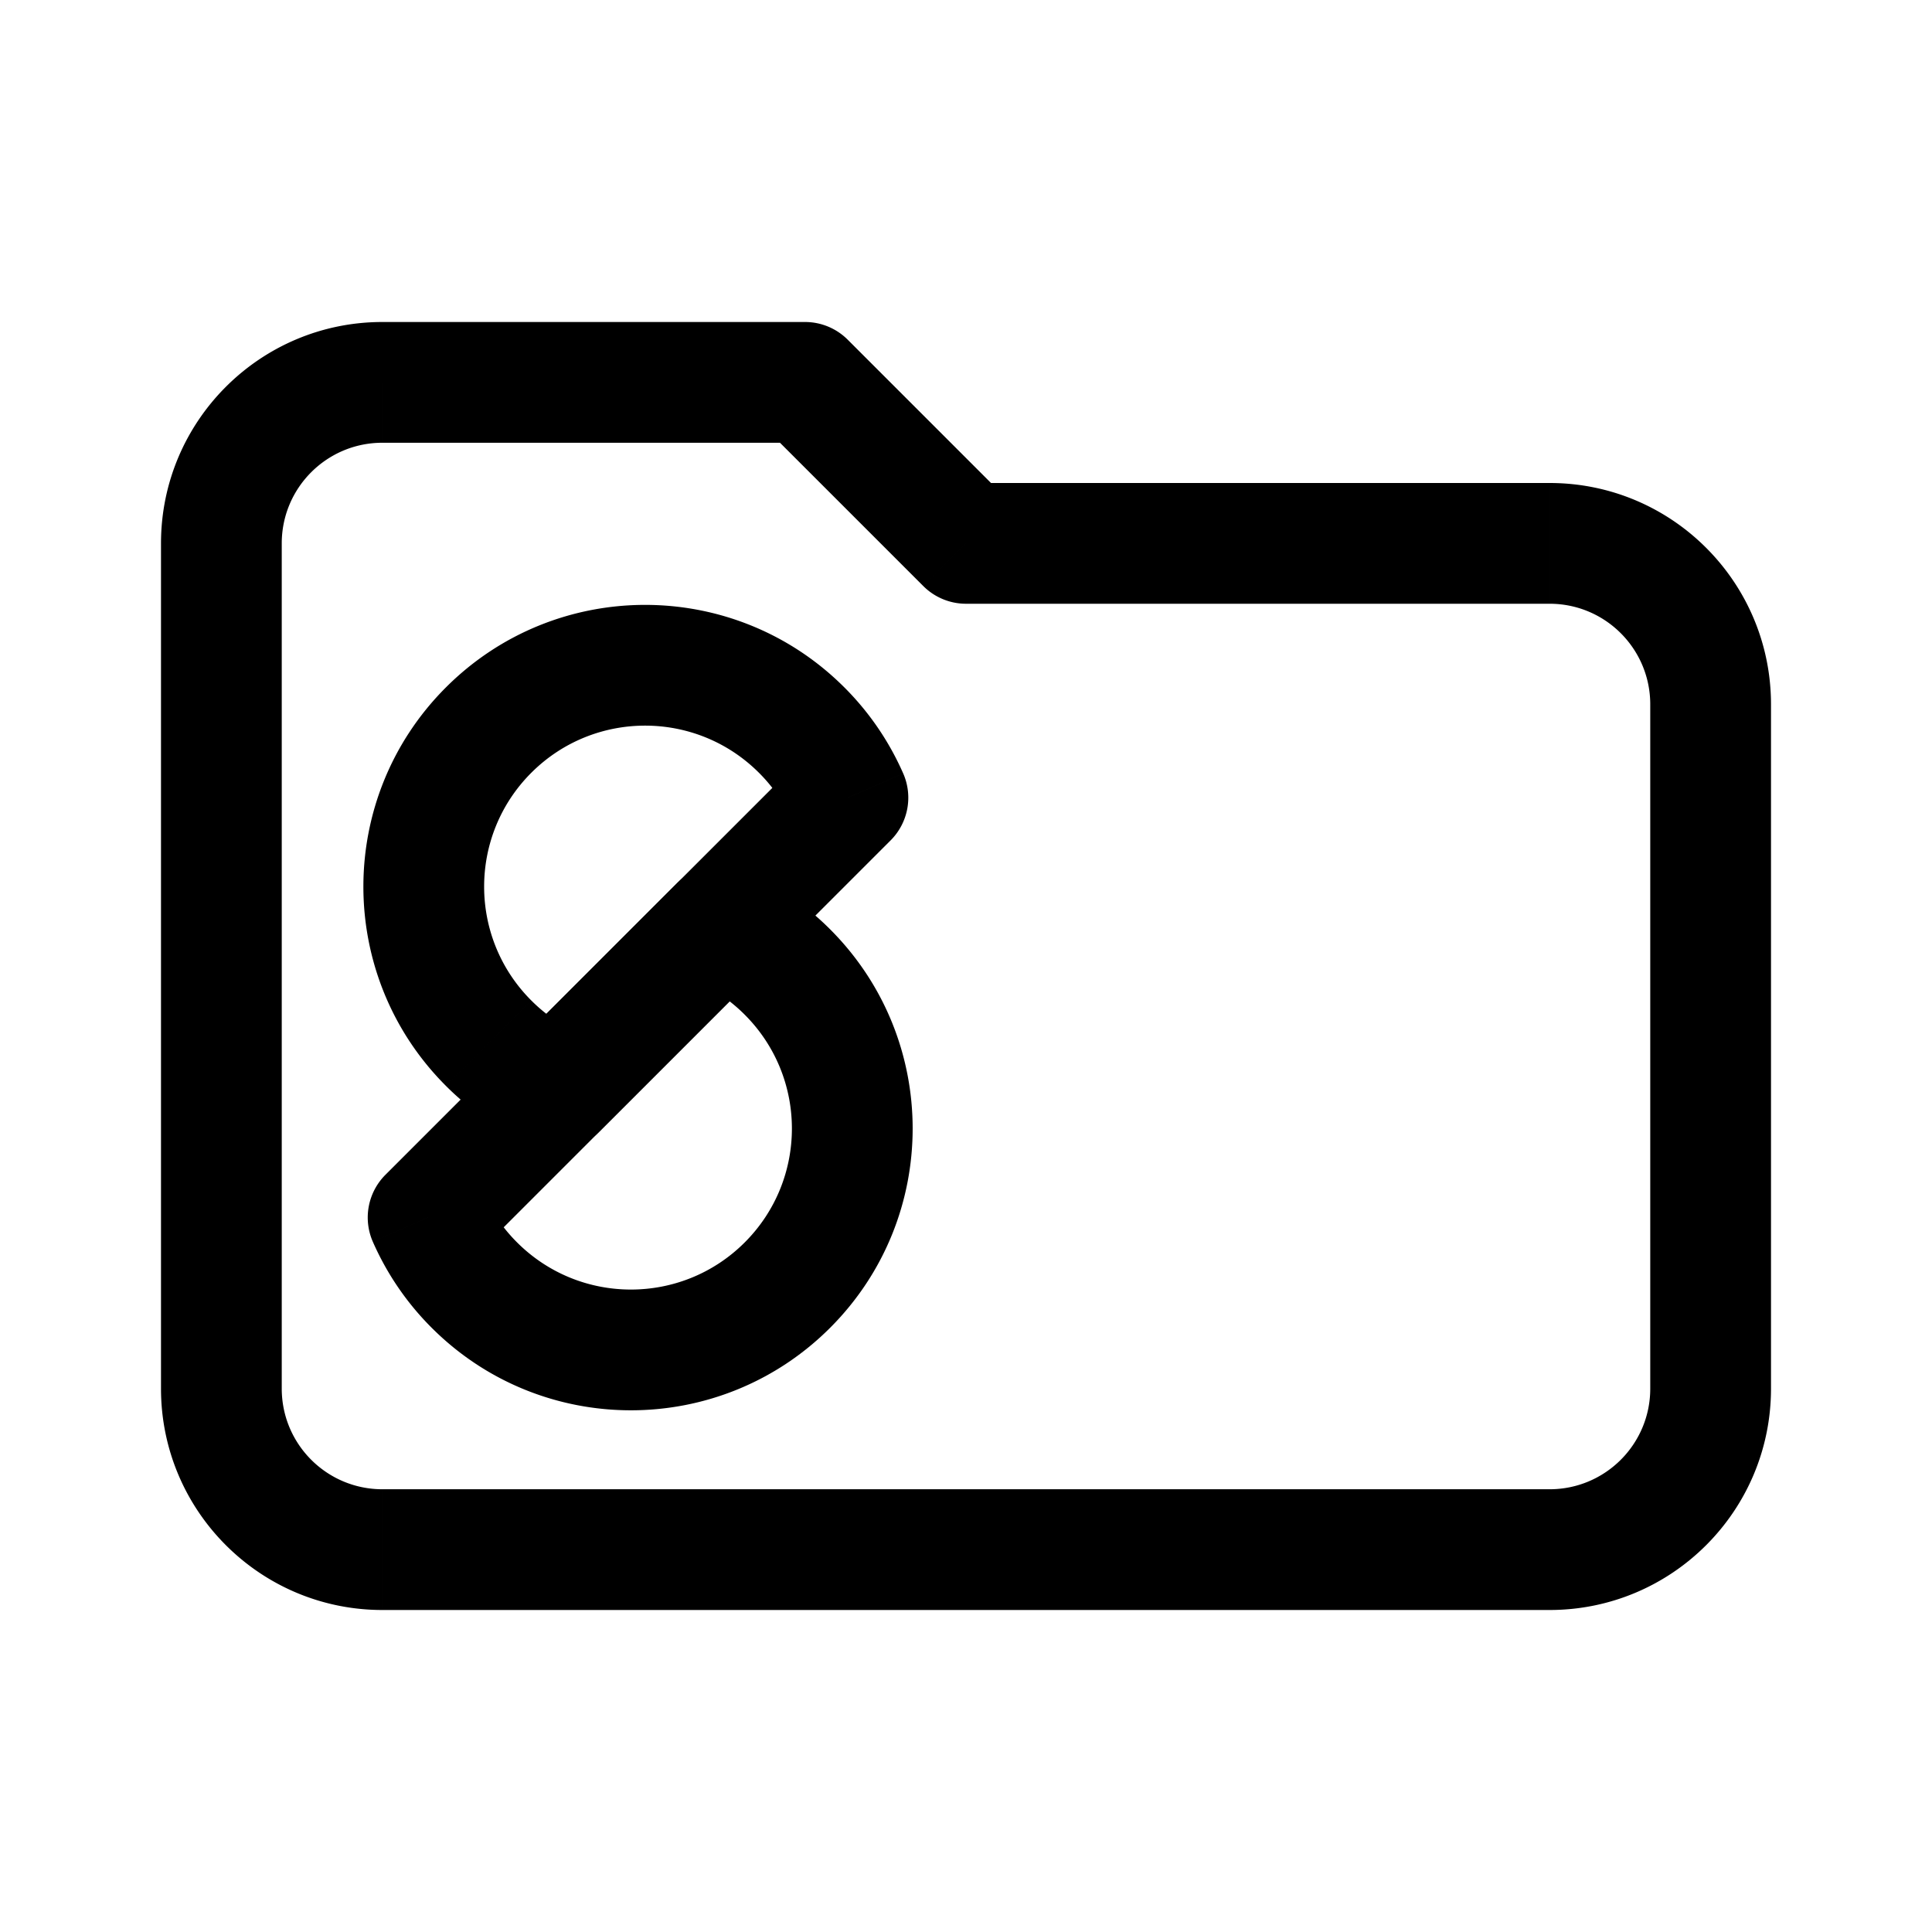 <?xml version="1.0" encoding="utf-8"?><!-- Uploaded to: SVG Repo, www.svgrepo.com, Generator: SVG Repo Mixer Tools -->
<svg width="800px" height="800px" viewBox="0 0 192 192" xmlns="http://www.w3.org/2000/svg" fill="none"><path fill="#000000" d="m80 38 4.243-4.243A6 6 0 0 0 80 32v6Zm16 16-4.243 4.243A6 6 0 0 0 96 60v-6Zm58 94H38v12h116v-12ZM28 138V54H16v84h12Zm10-94h42V32H38v12Zm37.757-1.757 16 16 8.486-8.486-16-16-8.486 8.486ZM164 70v68h12V70h-12ZM96 60h58V48H96v12Zm-58 88c-5.523 0-10-4.477-10-10H16c0 12.15 9.85 22 22 22v-12Zm116 12c12.15 0 22-9.85 22-22h-12c0 5.523-4.477 10-10 10v12Zm22-90c0-12.15-9.85-22-22-22v12c5.523 0 10 4.477 10 10h12ZM28 54c0-5.523 4.477-10 10-10V32c-12.15 0-22 9.85-22 22h12Zm56.265 25.274 4.243 4.242a6 6 0 0 0 1.253-6.651l-5.496 2.409Zm-28.991 28.991-2.409 5.496a6.001 6.001 0 0 0 6.651-1.253l-4.242-4.243Zm20.152-31.466a15.945 15.945 0 0 1 3.344 4.883l10.99-4.817a27.945 27.945 0 0 0-5.848-8.551l-8.486 8.485Zm-22.627 0c6.248-6.249 16.379-6.249 22.627 0l8.486-8.485c-10.935-10.935-28.664-10.935-39.598 0l8.485 8.485Zm0 22.627c-6.248-6.248-6.248-16.379 0-22.627l-8.485-8.485c-10.935 10.934-10.935 28.663 0 39.598l8.485-8.486Zm4.883 3.344a15.943 15.943 0 0 1-4.883-3.344l-8.485 8.486a27.956 27.956 0 0 0 8.551 5.849l4.817-10.991Zm1.834 9.738 28.992-28.992-8.485-8.485-28.992 28.992 8.485 8.485Z"/><path fill="#000000" d="m42.546 120.993-4.243-4.242a6 6 0 0 0-1.252 6.651l5.495-2.409Zm28.992-28.991 2.408-5.496a6 6 0 0 0-6.651 1.253l4.243 4.243Zm-20.153 31.466a15.941 15.941 0 0 1-3.344-4.883l-10.99 4.817a27.94 27.94 0 0 0 5.849 8.551l8.485-8.485Zm22.627 0c-6.248 6.249-16.379 6.249-22.627 0l-8.485 8.485c10.934 10.935 28.663 10.935 39.598 0l-8.486-8.485Zm0-22.627c6.249 6.248 6.249 16.379 0 22.627l8.486 8.485c10.934-10.934 10.934-28.663 0-39.597l-8.486 8.485Zm-4.883-3.344a15.941 15.941 0 0 1 4.883 3.344l8.486-8.485a27.947 27.947 0 0 0-8.552-5.85L69.13 97.497Zm-1.834-9.738-28.992 28.992 8.486 8.485L75.78 96.244l-8.485-8.485Z"/></svg>
